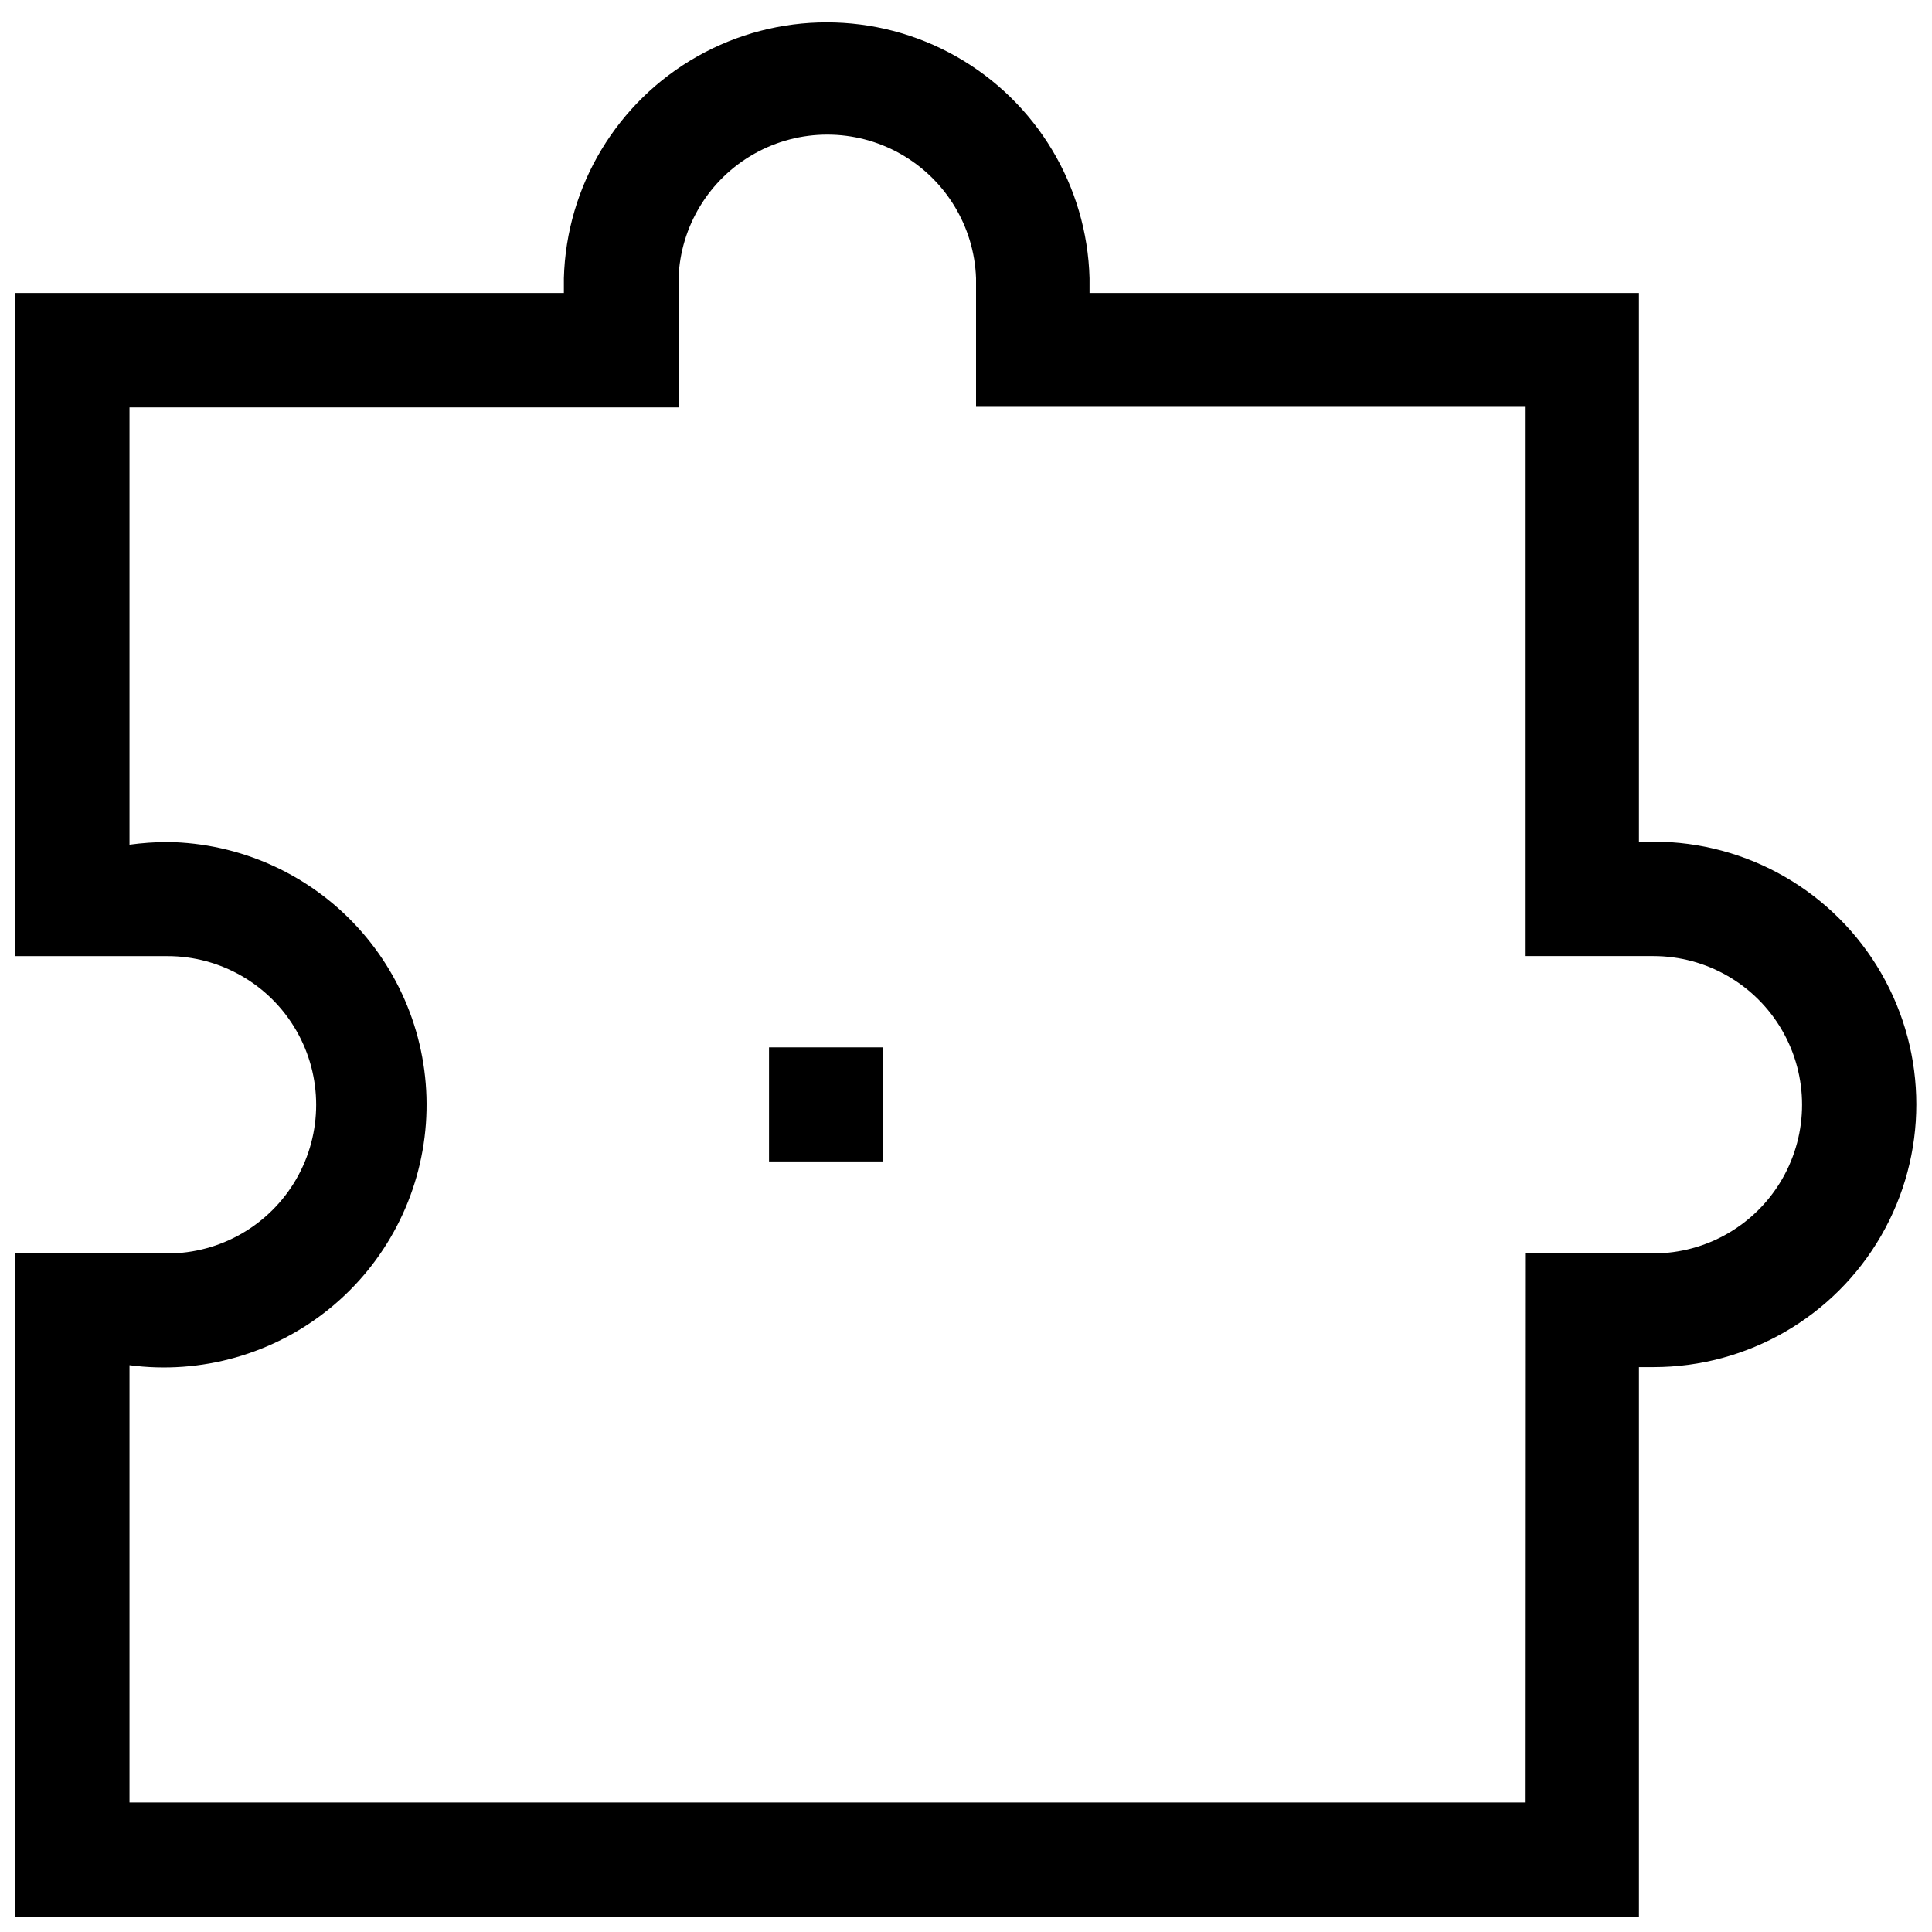 <?xml version="1.0" encoding="UTF-8"?>
<!-- Uploaded to: ICON Repo, www.svgrepo.com, Generator: ICON Repo Mixer Tools -->
<svg width="800px" height="800px" version="1.1" viewBox="144 144 512 512" xmlns="http://www.w3.org/2000/svg">
 <defs>
  <clipPath id="a">
   <path d="m148.09 149h503.81v502.9h-503.81z"/>
  </clipPath>
 </defs>
 <g clip-path="url(#a)">
  <path d="m148.09 651.9h430.25v-145.6h3.879c24.875 0 47.859-13.27 60.297-34.812s12.438-48.082 0-69.625-35.422-34.812-60.297-34.812h-3.879v-145.4h-145.6v-3.93c-0.656-24.438-14.074-46.742-35.355-58.777-21.281-12.031-47.312-12.031-68.594 0-21.281 12.035-34.695 34.34-35.355 58.777v3.93h-145.35v175.73h40.305c14.074 0 27.082 7.508 34.121 19.699 7.035 12.188 7.035 27.207 0 39.398-7.039 12.188-20.047 19.699-34.121 19.699h-40.305zm400.02-30.23-369.79 0.004v-115.88c19.008 2.508 38.211-2.934 53.074-15.043 14.867-12.109 24.082-29.812 25.473-48.938 1.387-19.125-5.168-37.973-18.129-52.105-12.957-14.133-31.172-22.293-50.344-22.562-3.371 0.016-6.738 0.25-10.074 0.707v-115.88h145.5v-34.262c0.488-13.746 8.109-26.246 20.105-32.984 11.996-6.738 26.637-6.738 38.633 0s19.613 19.238 20.105 32.984v34.109h145.45v145.55h34.059c14.074 0 27.082 7.508 34.121 19.699 7.035 12.188 7.035 27.207 0 39.398-7.039 12.188-20.047 19.699-34.121 19.699h-34.008z"/>
 </g>
 <path d="m347.8 421.56h30.23v30.23h-30.23z"/>
</svg>